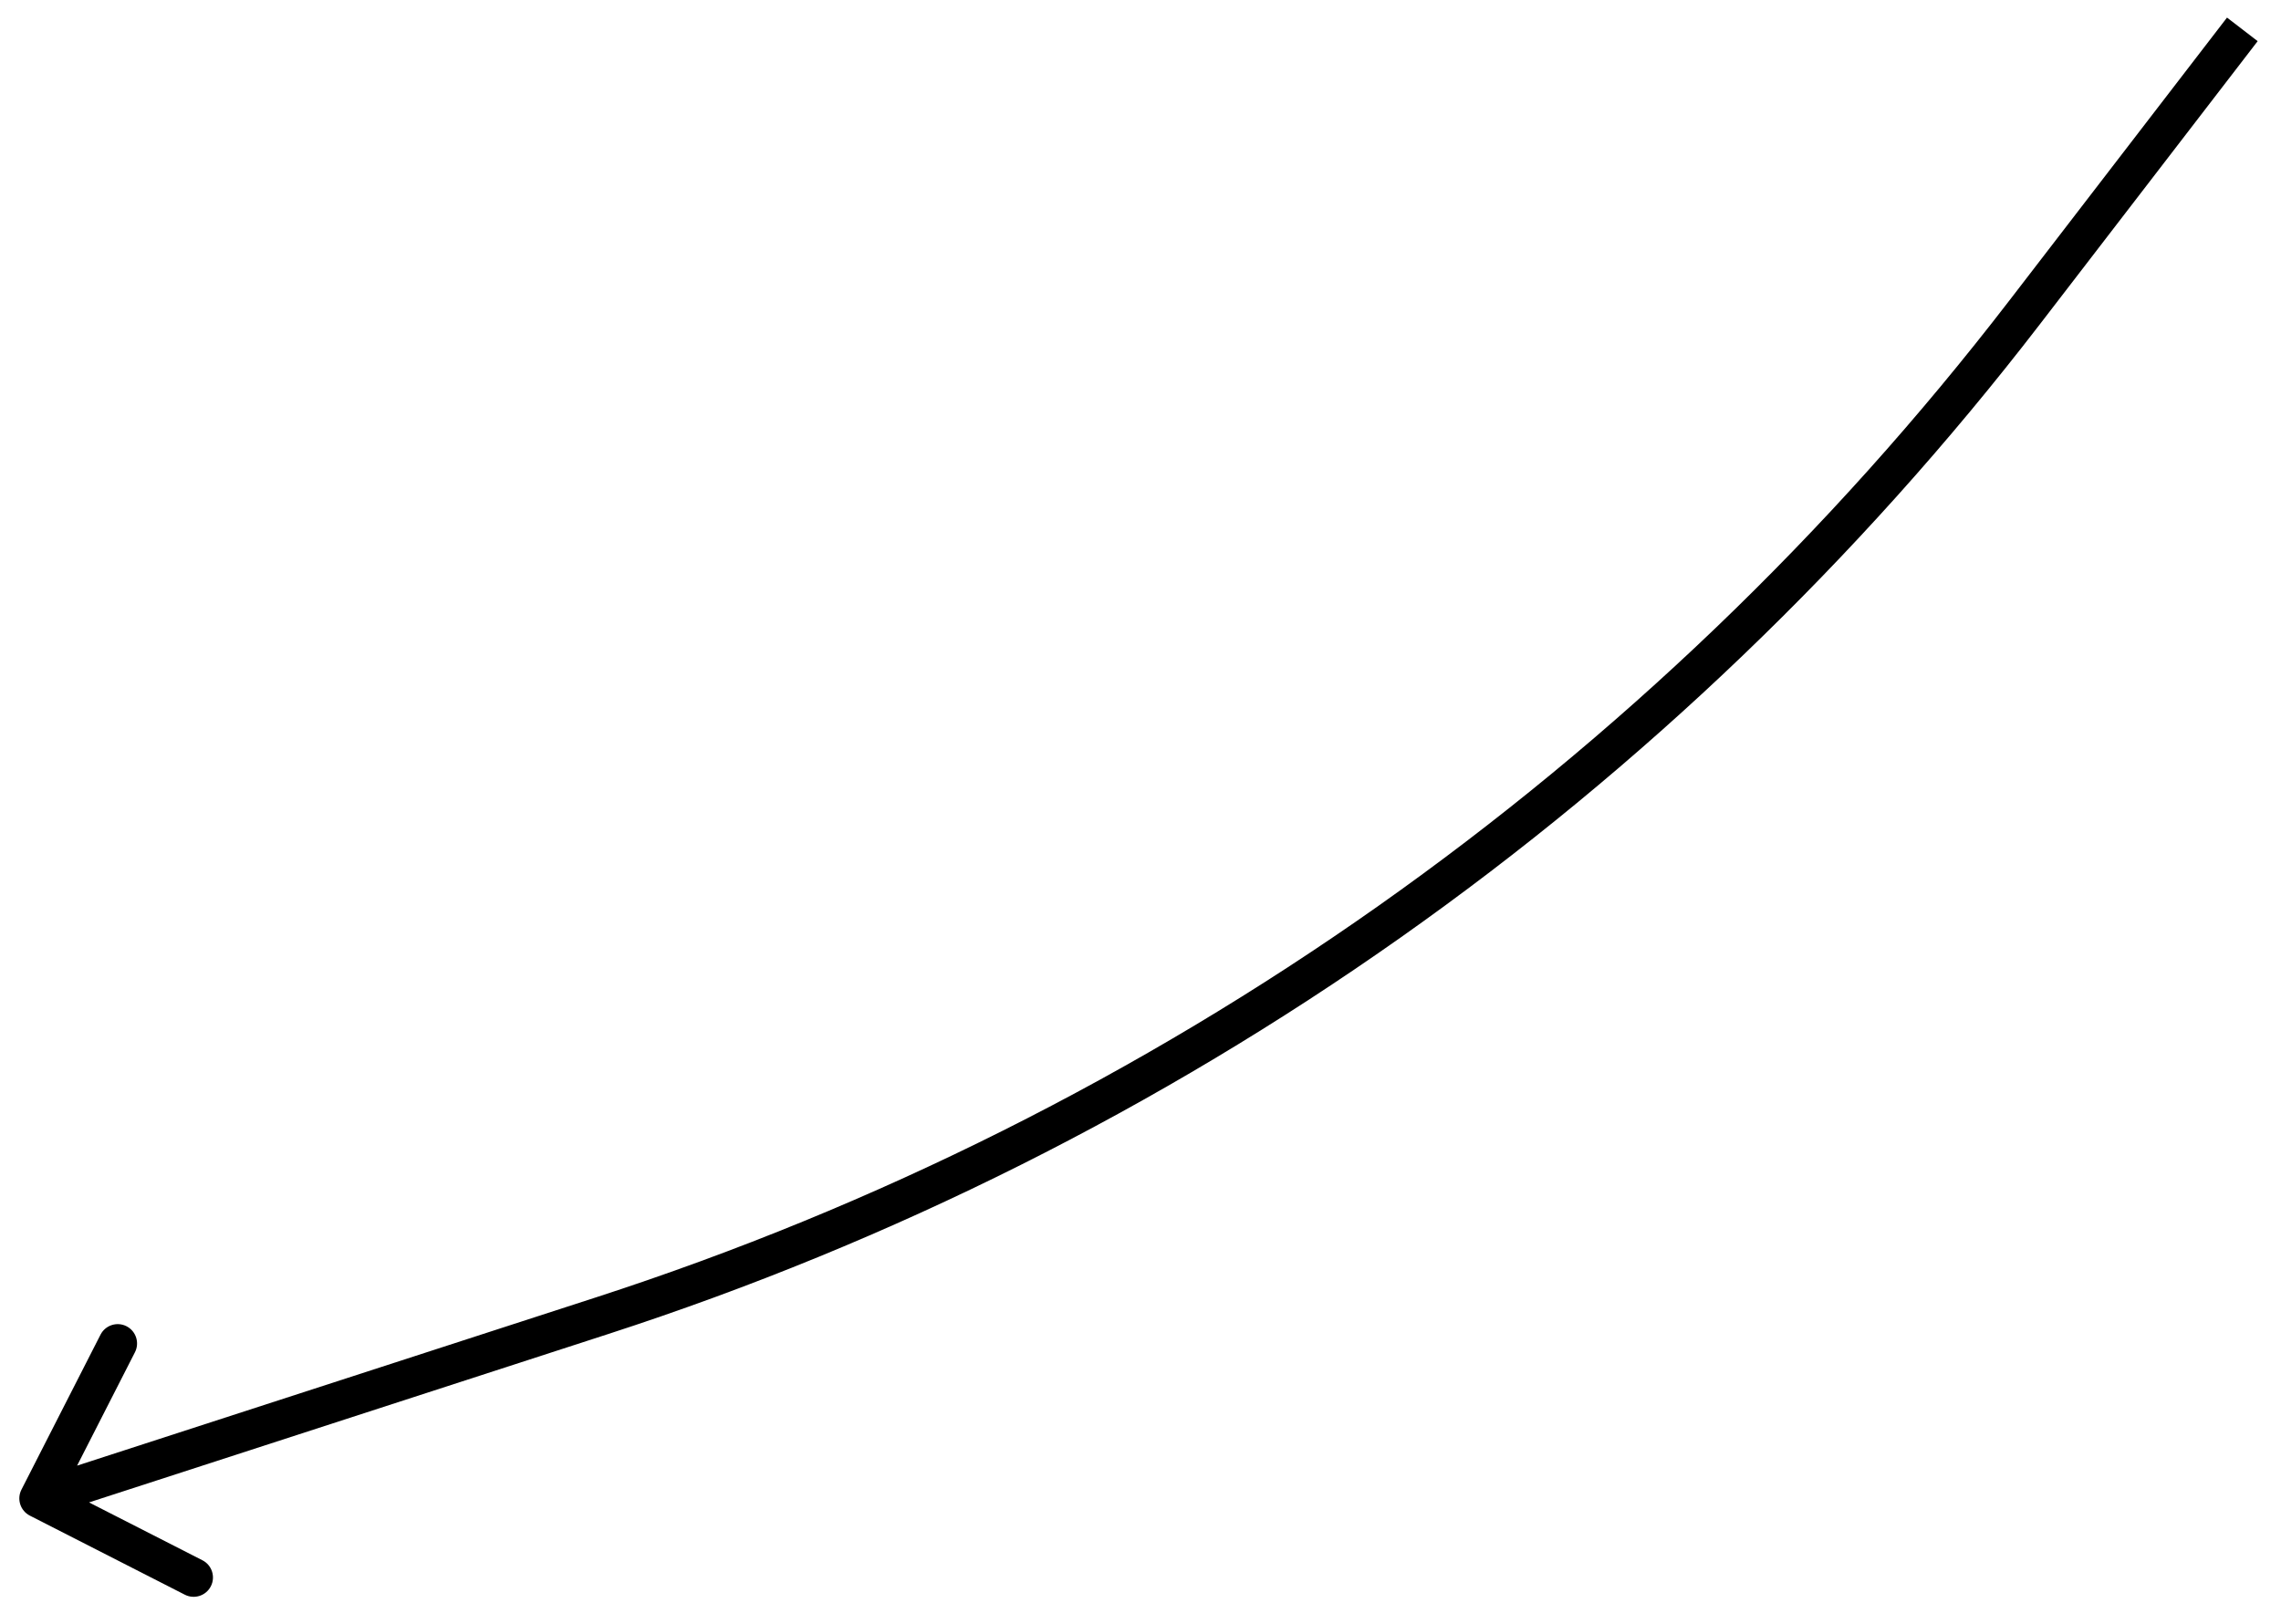 <?xml version="1.0" encoding="UTF-8"?> <svg xmlns="http://www.w3.org/2000/svg" viewBox="0 0 142.00 101.08" data-guides="{&quot;vertical&quot;:[],&quot;horizontal&quot;:[]}"><path fill="black" stroke="none" fill-opacity="1" stroke-width="1" stroke-opacity="1" id="tSvg1e1739aee0" title="Path 3" d="M126.047 19.439C125.729 19.194 125.411 18.949 125.093 18.705ZM37.494 81.906C37.37 81.525 37.247 81.143 37.123 80.762ZM1.86 94.358C1.268 94.056 1.033 93.331 1.335 92.739C2.975 89.523 4.616 86.308 6.257 83.092C6.559 82.5 7.284 82.265 7.876 82.567C8.468 82.869 8.703 83.594 8.401 84.186C6.942 87.044 5.484 89.903 4.026 92.761C6.884 94.219 9.743 95.678 12.601 97.136C13.193 97.438 13.428 98.163 13.126 98.755C12.824 99.347 12.099 99.582 11.507 99.28C8.291 97.639 5.076 95.999 1.86 94.358ZM139.593 1.828C139.911 2.073 140.229 2.318 140.547 2.562C136.032 8.432 131.516 14.302 127.001 20.172C126.683 19.928 126.365 19.683 126.047 19.439C125.729 19.194 125.411 18.949 125.093 18.705C129.608 12.835 134.124 6.965 138.639 1.095C138.957 1.339 139.275 1.584 139.593 1.828ZM37.494 81.906C37.618 82.288 37.742 82.669 37.865 83.051C26.17 86.844 14.474 90.638 2.778 94.431C2.654 94.049 2.53 93.668 2.407 93.286C2.283 92.904 2.159 92.523 2.035 92.141C13.731 88.348 25.427 84.555 37.123 80.762C37.247 81.143 37.37 81.525 37.494 81.906ZM126.047 19.439C126.365 19.683 126.683 19.928 127.001 20.172C104.322 49.654 73.246 71.576 37.865 83.051C37.742 82.669 37.618 82.288 37.494 81.906C37.37 81.525 37.247 81.143 37.123 80.762C72.041 69.437 102.711 47.801 125.093 18.705C125.411 18.949 125.729 19.194 126.047 19.439Z"></path><defs></defs></svg> 